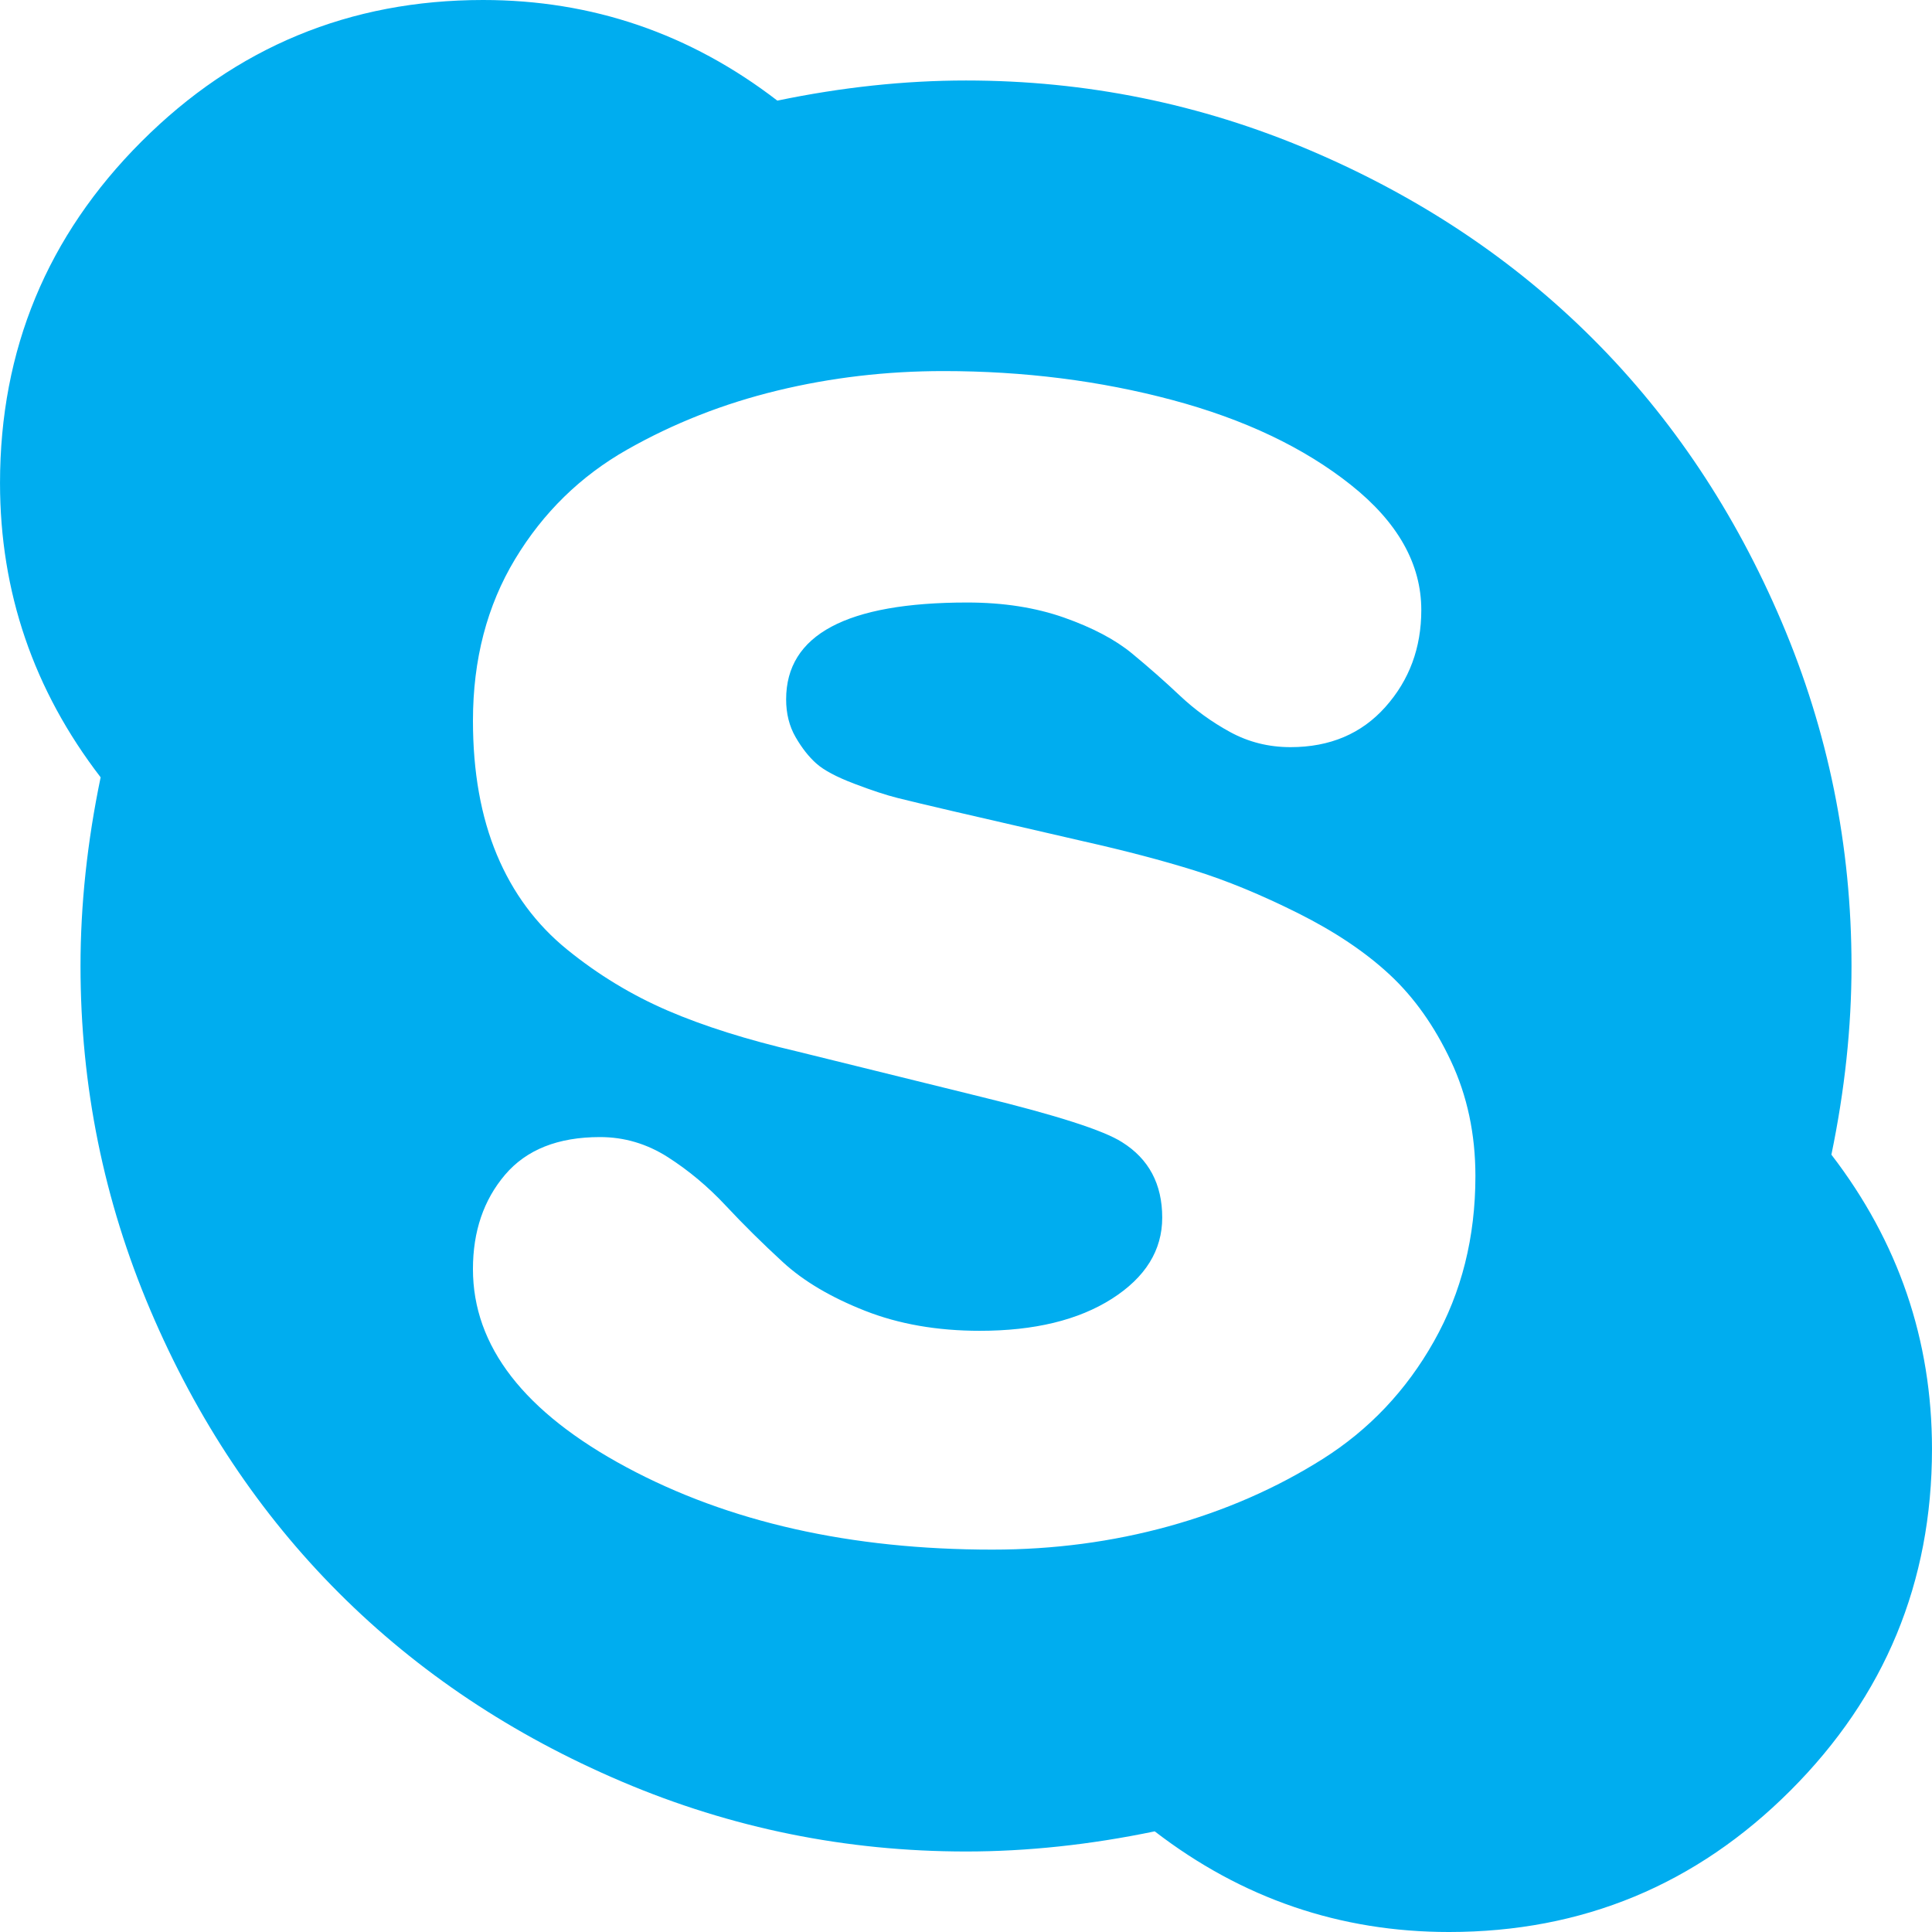 <?xml version="1.0" encoding="UTF-8"?> <svg xmlns="http://www.w3.org/2000/svg" xmlns:xlink="http://www.w3.org/1999/xlink" xmlns:svgjs="http://svgjs.com/svgjs" width="512" height="512" x="0" y="0" viewBox="0 0 438.536 438.536" style="enable-background:new 0 0 512 512" xml:space="preserve" class=""> <g> <g xmlns="http://www.w3.org/2000/svg"> <path d="M415.7,262.093c3.039-14.657,4.564-28.935,4.564-42.826c0-27.218-5.276-53.247-15.844-78.087 c-10.562-24.838-24.838-46.249-42.825-64.237C343.608,58.955,322.2,44.68,297.361,34.114 c-24.845-10.559-50.866-15.843-78.088-15.843c-13.894,0-28.171,1.524-42.827,4.57C156.651,7.614,134.381,0,109.637,0 C79.375,0,53.538,10.705,32.124,32.115c-21.416,21.416-32.12,47.253-32.12,77.516c0,24.744,7.614,47.014,22.839,66.809 c-3.044,14.655-4.568,28.933-4.568,42.827c0,27.215,5.28,53.243,15.843,78.085c10.562,24.838,24.838,46.25,42.827,64.241 c17.987,17.986,39.401,32.257,64.239,42.824c24.84,10.564,50.869,15.845,78.087,15.845c13.893,0,28.17-1.526,42.834-4.572 c19.79,15.229,42.058,22.847,66.804,22.847c30.259,0,56.103-10.711,77.505-32.12c21.416-21.416,32.12-47.253,32.12-77.519 C438.529,304.158,430.918,281.891,415.7,262.093z M325.472,304.49c-6.276,11.136-14.702,20.033-25.263,26.696 c-10.567,6.663-22.224,11.748-34.975,15.273c-12.751,3.518-26.073,5.283-39.971,5.283c-32.163,0-59.855-6.235-83.078-18.705 c-23.223-12.471-34.833-27.453-34.833-44.968c0-8.562,2.428-15.693,7.282-21.408c4.853-5.712,12.038-8.562,21.555-8.562 c5.52,0,10.657,1.522,15.415,4.564c4.758,3.046,9.135,6.715,13.134,10.999c3.999,4.285,8.326,8.562,12.99,12.847 c4.661,4.285,10.847,7.946,18.555,10.992c7.71,3.046,16.418,4.572,26.128,4.572c12.371,0,22.36-2.423,29.981-7.275 c7.61-4.859,11.416-10.999,11.416-18.418c0-7.618-3.042-13.326-9.13-17.132c-4.182-2.673-14.846-6.098-31.977-10.283 l-41.688-10.284c-11.419-2.662-21.222-5.752-29.408-9.271c-8.186-3.524-15.8-8.134-22.841-13.849 c-7.039-5.708-12.369-12.891-15.986-21.555c-3.616-8.658-5.424-18.796-5.424-30.406c0-13.896,3.189-26.121,9.563-36.688 c6.374-10.565,14.849-18.846,25.409-24.841c10.562-5.996,21.935-10.468,34.119-13.418c12.179-2.951,24.742-4.426,37.685-4.426 c18.276,0,35.589,2.19,51.961,6.567c16.368,4.377,29.882,10.801,40.538,19.271c10.657,8.473,15.985,17.942,15.985,28.409 c0,8.562-2.707,15.893-8.138,21.982c-5.414,6.088-12.601,9.134-21.55,9.134c-4.948,0-9.514-1.143-13.702-3.427 c-4.186-2.283-7.99-5.042-11.423-8.278c-3.426-3.234-7.047-6.423-10.852-9.563c-3.806-3.14-8.946-5.852-15.41-8.136 c-6.479-2.284-13.802-3.427-21.986-3.427c-27.406,0-41.112,7.323-41.112,21.982c0,3.234,0.715,6.09,2.141,8.564 c1.427,2.474,3,4.473,4.71,5.996c1.709,1.525,4.565,3.046,8.564,4.57c3.999,1.525,7.33,2.622,9.994,3.284 c2.663,0.666,6.854,1.665,12.562,2.996l29.694,6.851c9.325,2.096,17.648,4.286,24.981,6.567c7.331,2.288,15.181,5.521,23.555,9.71 c8.374,4.187,15.321,8.848,20.838,13.988c5.523,5.144,10.137,11.656,13.853,19.555c3.714,7.901,5.564,16.61,5.564,26.124 C334.896,280.84,331.761,293.357,325.472,304.49z" fill="#00adef" data-original="#000000" style="" class=""></path> </g> <g xmlns="http://www.w3.org/2000/svg"> </g> <g xmlns="http://www.w3.org/2000/svg"> </g> <g xmlns="http://www.w3.org/2000/svg"> </g> <g xmlns="http://www.w3.org/2000/svg"> </g> <g xmlns="http://www.w3.org/2000/svg"> </g> <g xmlns="http://www.w3.org/2000/svg"> </g> <g xmlns="http://www.w3.org/2000/svg"> </g> <g xmlns="http://www.w3.org/2000/svg"> </g> <g xmlns="http://www.w3.org/2000/svg"> </g> <g xmlns="http://www.w3.org/2000/svg"> </g> <g xmlns="http://www.w3.org/2000/svg"> </g> <g xmlns="http://www.w3.org/2000/svg"> </g> <g xmlns="http://www.w3.org/2000/svg"> </g> <g xmlns="http://www.w3.org/2000/svg"> </g> <g xmlns="http://www.w3.org/2000/svg"> </g> </g> </svg> 